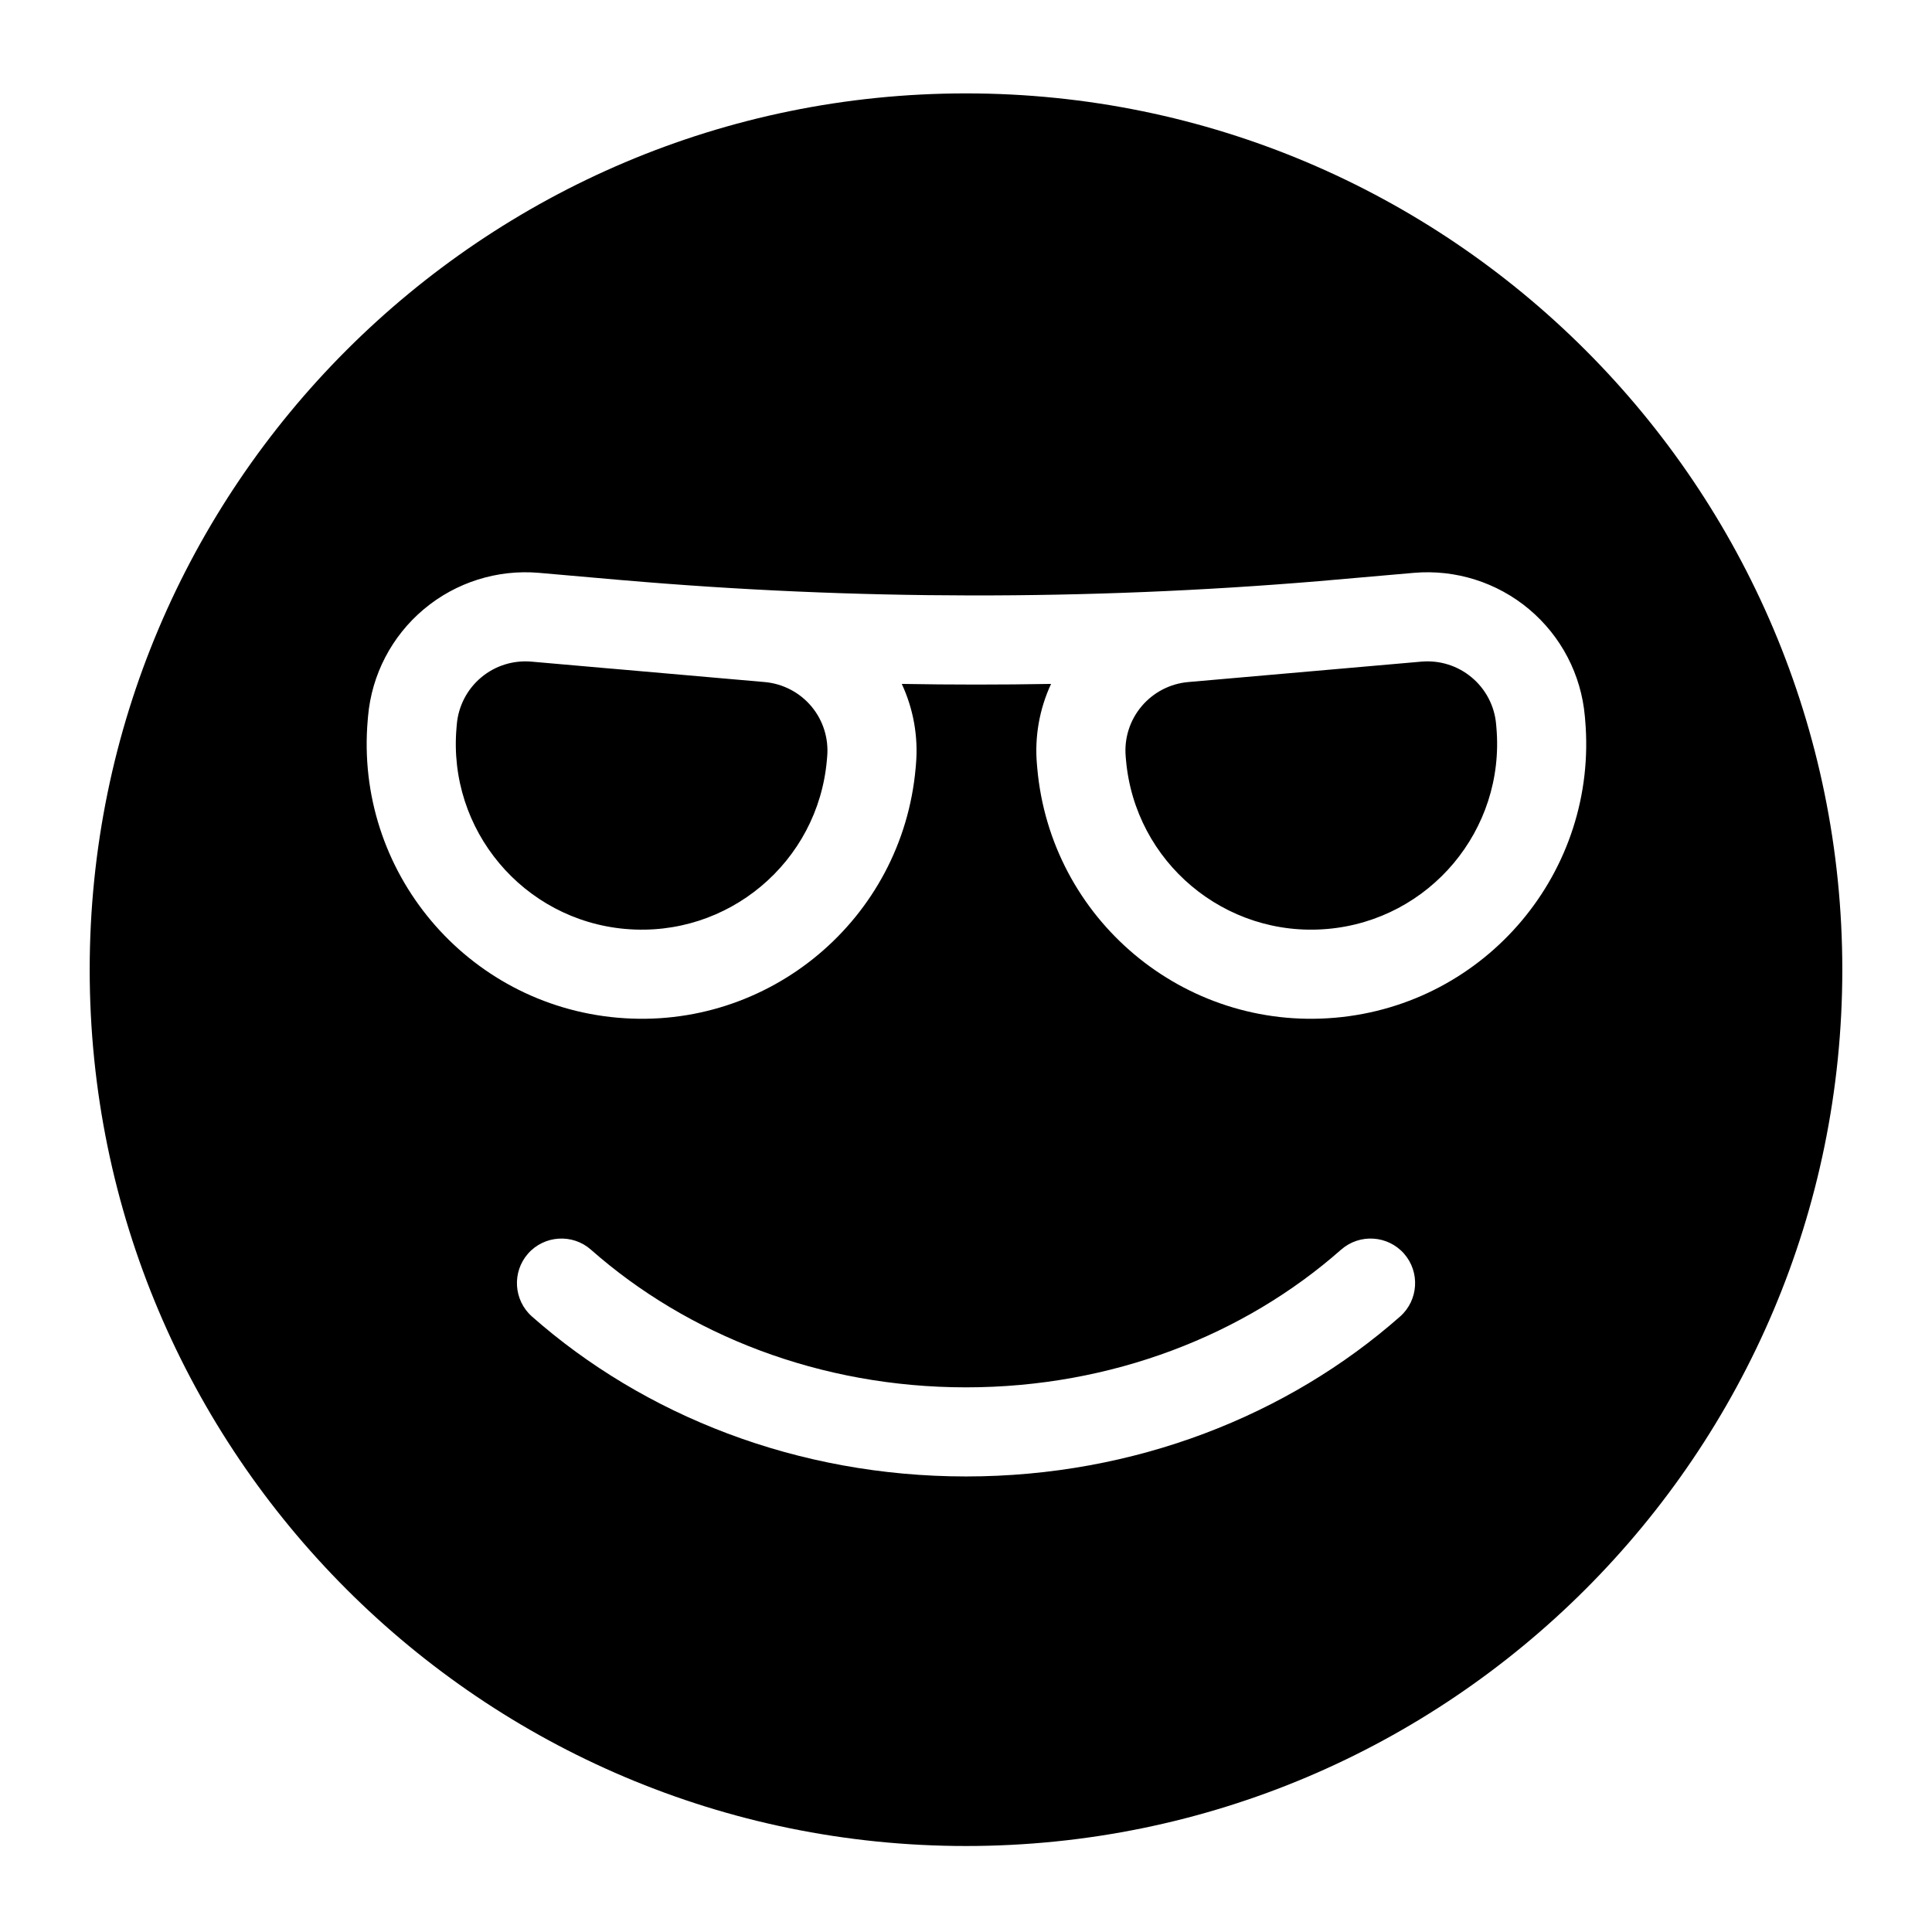 <?xml version="1.0" encoding="UTF-8"?>
<!-- Uploaded to: SVG Repo, www.svgrepo.com, Generator: SVG Repo Mixer Tools -->
<svg fill="#000000" width="800px" height="800px" version="1.1" viewBox="144 144 512 512" xmlns="http://www.w3.org/2000/svg">
 <path d="m400 168.75c-128.17 0-232.23 104.05-232.23 232.23 0 128.17 104.05 232.23 232.23 232.23 128.17 0 232.23-104.05 232.23-232.23 0-128.17-104.05-232.23-232.23-232.23zm99.391 306.43c-25.617 22.609-60.727 36.48-99.391 36.48-38.668 0-73.777-13.871-99.391-36.48-4.879-4.312-12.359-3.84-16.672 1.039-4.297 4.879-3.84 12.359 1.039 16.672 29.66 26.168 70.25 42.383 115.03 42.383s85.363-16.215 115.03-42.383c4.879-4.312 5.336-11.793 1.039-16.672-4.312-4.879-11.793-5.352-16.672-1.039zm-190.44-177.43-22.09-1.938c-11.051-0.961-22.043 2.504-30.543 9.637-8.5 7.133-13.824 17.352-14.785 28.402-0.031 0.316-0.062 0.613-0.078 0.914-3.512 40.102 26.137 75.43 66.234 78.941h0.031c40.086 3.512 75.43-26.152 78.941-66.234l0.078-0.914c0.645-7.367-0.691-14.719-3.762-21.316 13.195 0.234 26.387 0.234 39.566 0-3.07 6.598-4.394 13.949-3.746 21.316 0.031 0.301 0.047 0.613 0.078 0.914 3.512 40.086 38.84 69.746 78.941 66.234h0.031c40.086-3.512 69.746-38.84 66.234-78.941-0.031-0.301-0.047-0.598-0.078-0.914-0.961-11.051-6.281-21.27-14.785-28.402-8.5-7.133-19.492-10.598-30.559-9.637l-25.207 2.203c-61.496 5.133-123.01 5.039-184.5-0.27zm133.37 46.742c-0.426-4.816 1.086-9.605 4.203-13.305 3.102-3.699 7.559-6.016 12.375-6.438 18.812-1.652 43.012-3.762 61.828-5.414 4.816-0.41 9.605 1.086 13.305 4.203 3.715 3.102 6.031 7.559 6.453 12.375 0.016 0.301 0.047 0.613 0.078 0.914 2.363 27.094-17.68 50.98-44.777 53.355h-0.031c-27.094 2.363-50.98-17.68-53.355-44.777zm-135.41-23.223 39.738 3.481c4.816 0.426 9.258 2.738 12.375 6.438 3.102 3.699 4.613 8.484 4.188 13.305l-0.078 0.914c-2.363 27.094-26.246 47.137-53.34 44.777h-0.047c-27.094-2.379-47.137-26.262-44.762-53.355 0.031-0.301 0.047-0.613 0.078-0.914 0.426-4.816 2.738-9.273 6.438-12.375 3.699-3.117 8.484-4.613 13.305-4.203l19.695 1.73c0.805 0.062 1.605 0.141 2.41 0.203z" fill-rule="evenodd"/>
</svg>